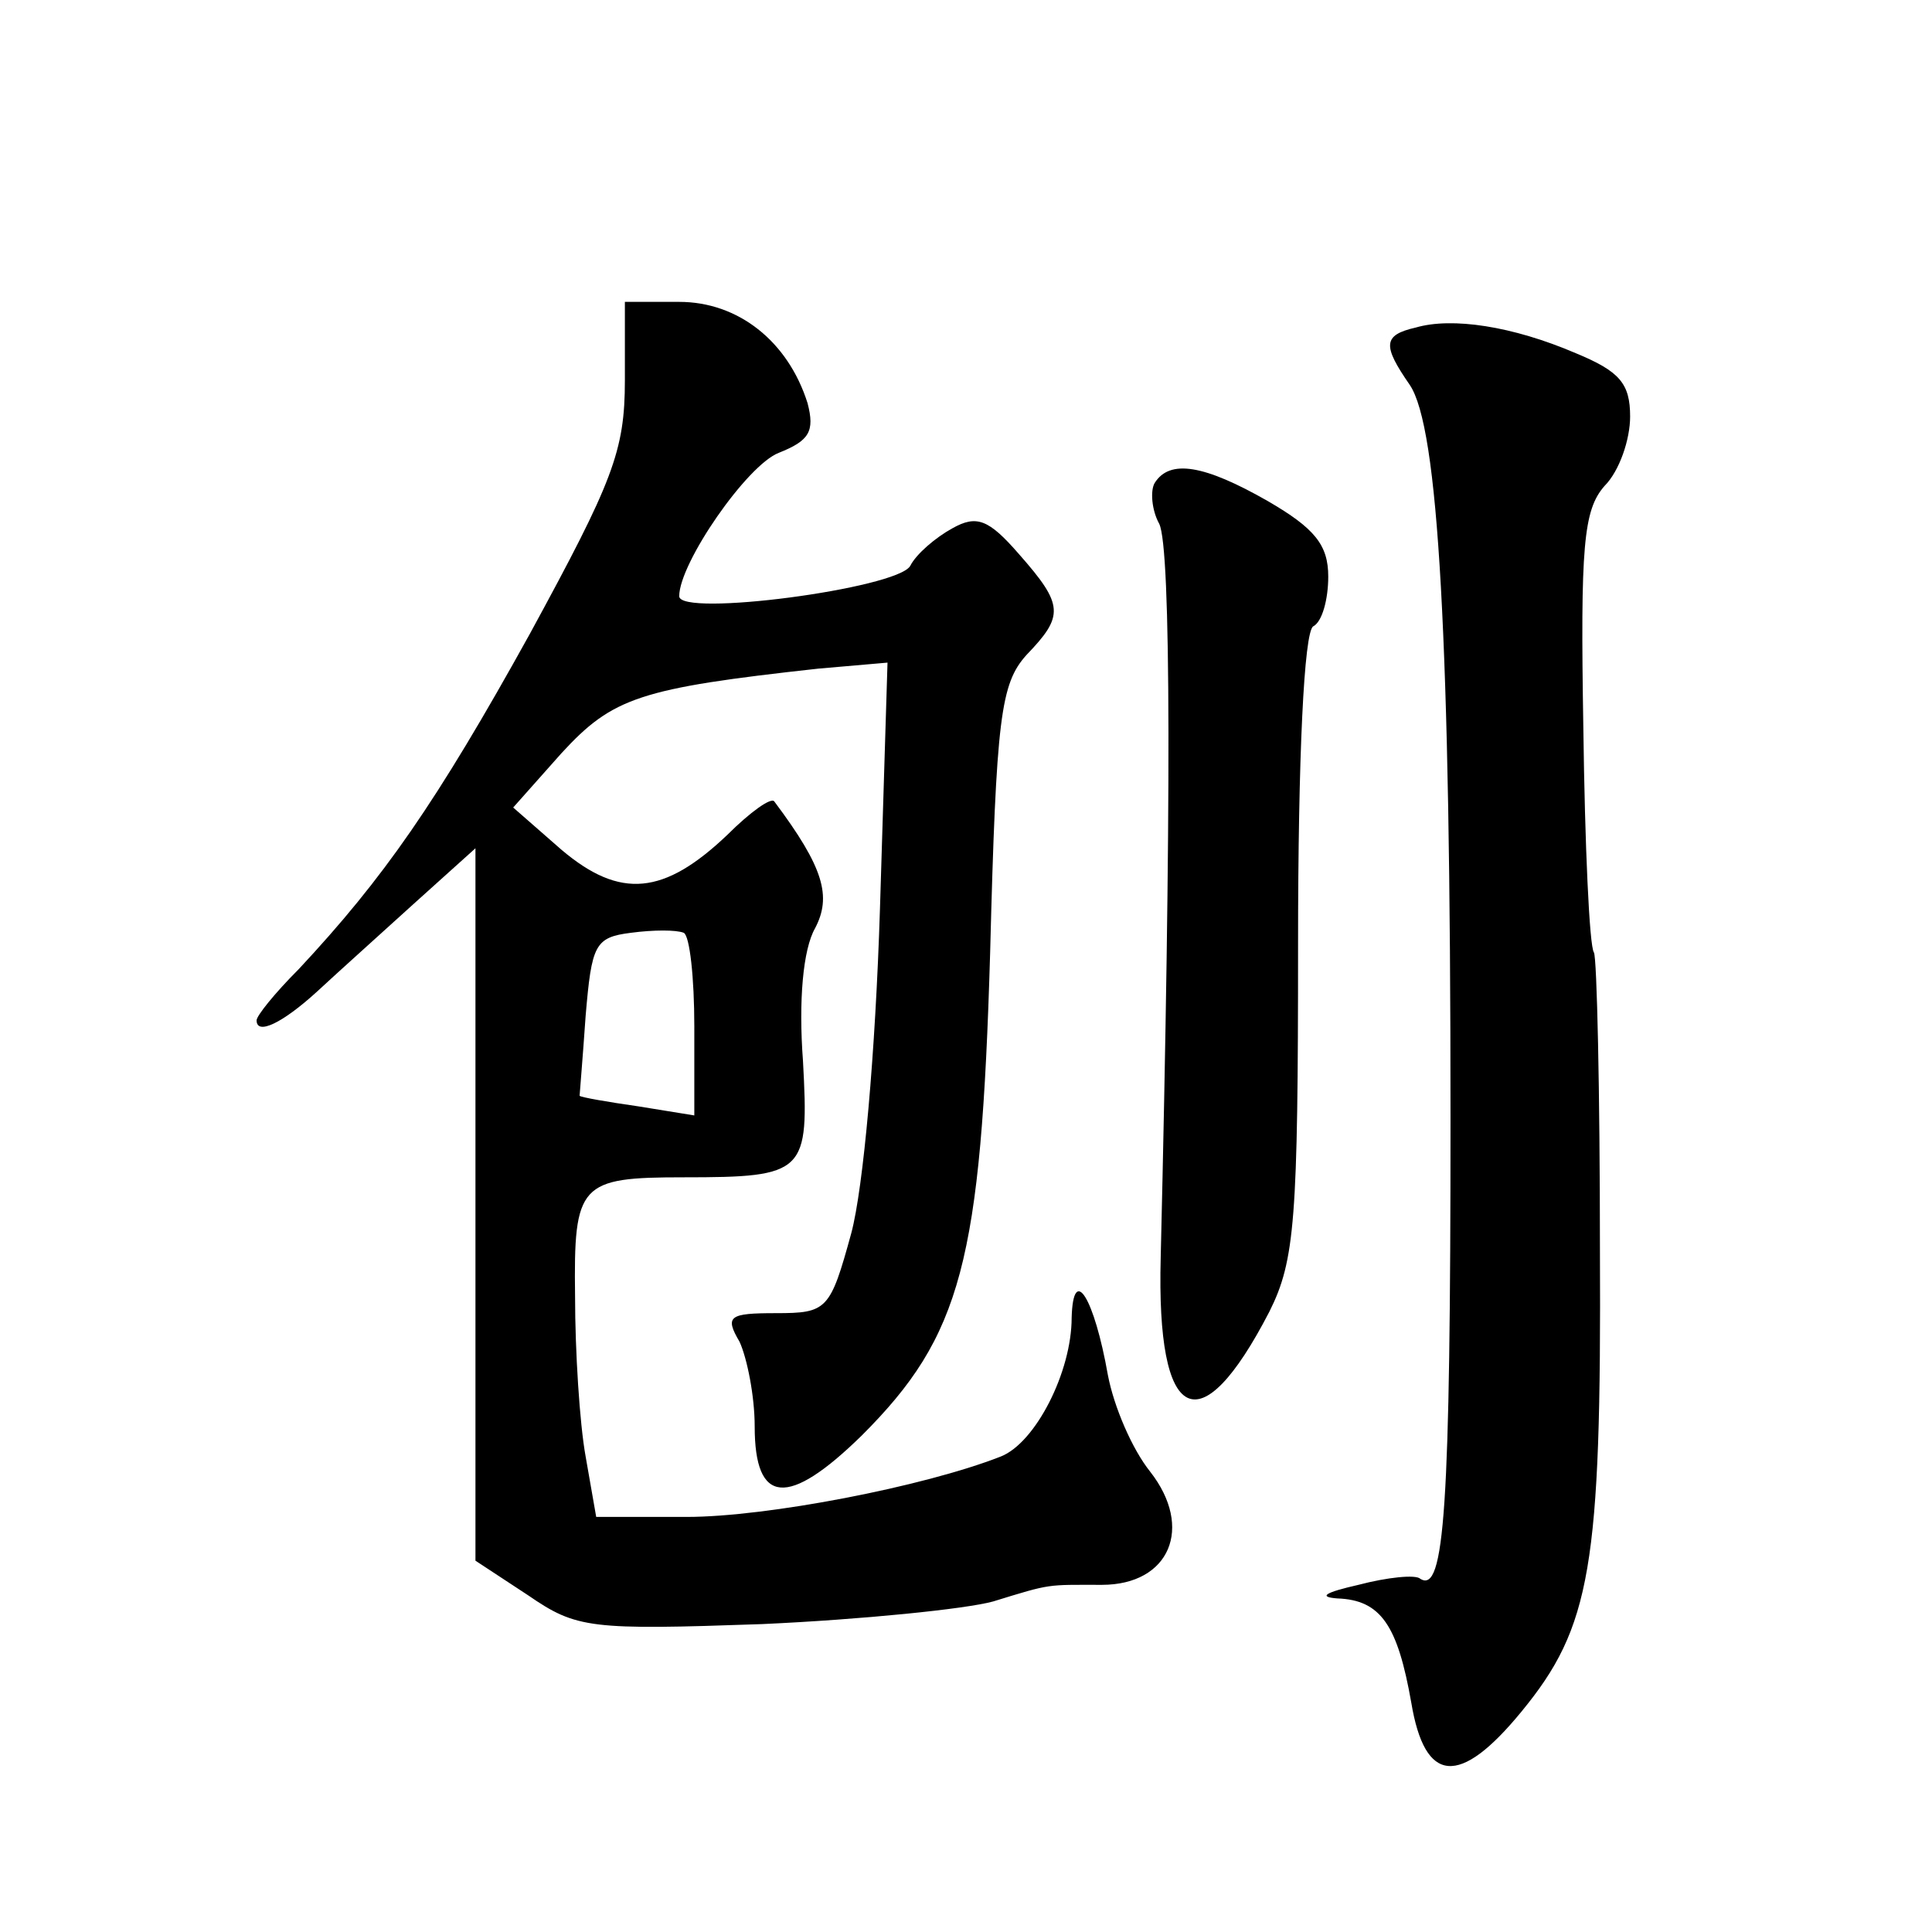 <?xml version="1.0" standalone="no"?>
<!DOCTYPE svg PUBLIC "-//W3C//DTD SVG 20010904//EN"
 "http://www.w3.org/TR/2001/REC-SVG-20010904/DTD/svg10.dtd">
<svg version="1.0" xmlns="http://www.w3.org/2000/svg"
 width="128pt" height="128pt" viewBox="0 0 128 128"
 preserveAspectRatio="xMidYMid meet">
<g transform="translate(0,128) scale(0.1,-0.1)"
fill="#0" stroke="none">
<path d="M414 1028 c0 -47 -8 -67 -63 -168 -62 -112 -97 -162 -153 -222 -16 -16
-28 -31 -28 -34 0 -10 17 -2 40 19 14 13 43 39 65 59 l40 36 0 -236 0 -236 35 -23
c32 -22 41 -23 155 -19 66 3 135 10 153 15 39 12 35 11 72 11 45 0 61 38 32 75
-12 15 -24 43 -28 64 -9 51 -23 74 -24 38 0 -36 -24 -83 -47 -92 -51 -20 -155 -40
-208 -40 l-60 0 -7 40 c-4 22 -7 70 -7 106 -1 75 3 79 72 79 81 0 83 3 79 77 -3
40 0 74 8 88 11 21 6 40 -27 84 -2 3 -16 -7 -31 -22 -42 -40 -71 -43 -110 -10 l-32
28 32 36 c34 37 52 43 170 56 l46 4 -5 -163 c-3 -96 -11 -185 -19 -215 -14 -51
-16 -53 -50 -53 -31 0 -34 -2 -24 -19 5 -11 10 -36 10 -56 0 -52 22 -54 71 -6 66
66 79 115 85 320 4 156 7 178 24 197 25 26 25 33 -5 67 -20 23 -28 26 -44 17 -11
-6 -24 -17 -28 -25 -9 -15 -153 -34 -153 -20 0 22 45 87 66 95 20 8 24 14 19 33
-13 41 -46 67 -85 67 l-36 0 0 -52z m46 -428 l0 -59 -37 6 c-21 3 -38 6 -39 7 0
1 2 24 4 53 4 47 6 52 30 55 15 2 30 2 35 0 4 -2 7 -30 7 -62z M938 1063 c-22 -5
-22 -12 -4 -38 19 -28 27 -167 27 -486 0 -259 -4 -315 -20 -305 -3 3 -22 1 -41
-4 -22 -5 -27 -8 -14 -9 29 -1 40 -18 49 -69 9 -54 32 -56 73 -6 46 56 53 96 52
306 0 105 -2 194 -4 197 -3 4 -6 71 -7 149 -2 120 0 144 14 160 10 10 17 31 17
46 0 22 -7 30 -36 42 -42 18 -82 24 -106 17z M765 960 c-3 -5 -2 -18 3 -27 8 -16
8 -192 1 -486 -3 -111 26 -125 72 -36 17 34 19 61 19 243 0 126 4 207 10 211 6
3 10 18 10 33 0 21 -9 32 -40 50 -42 24 -65 28 -75 12z"/>
</g>
</svg>
